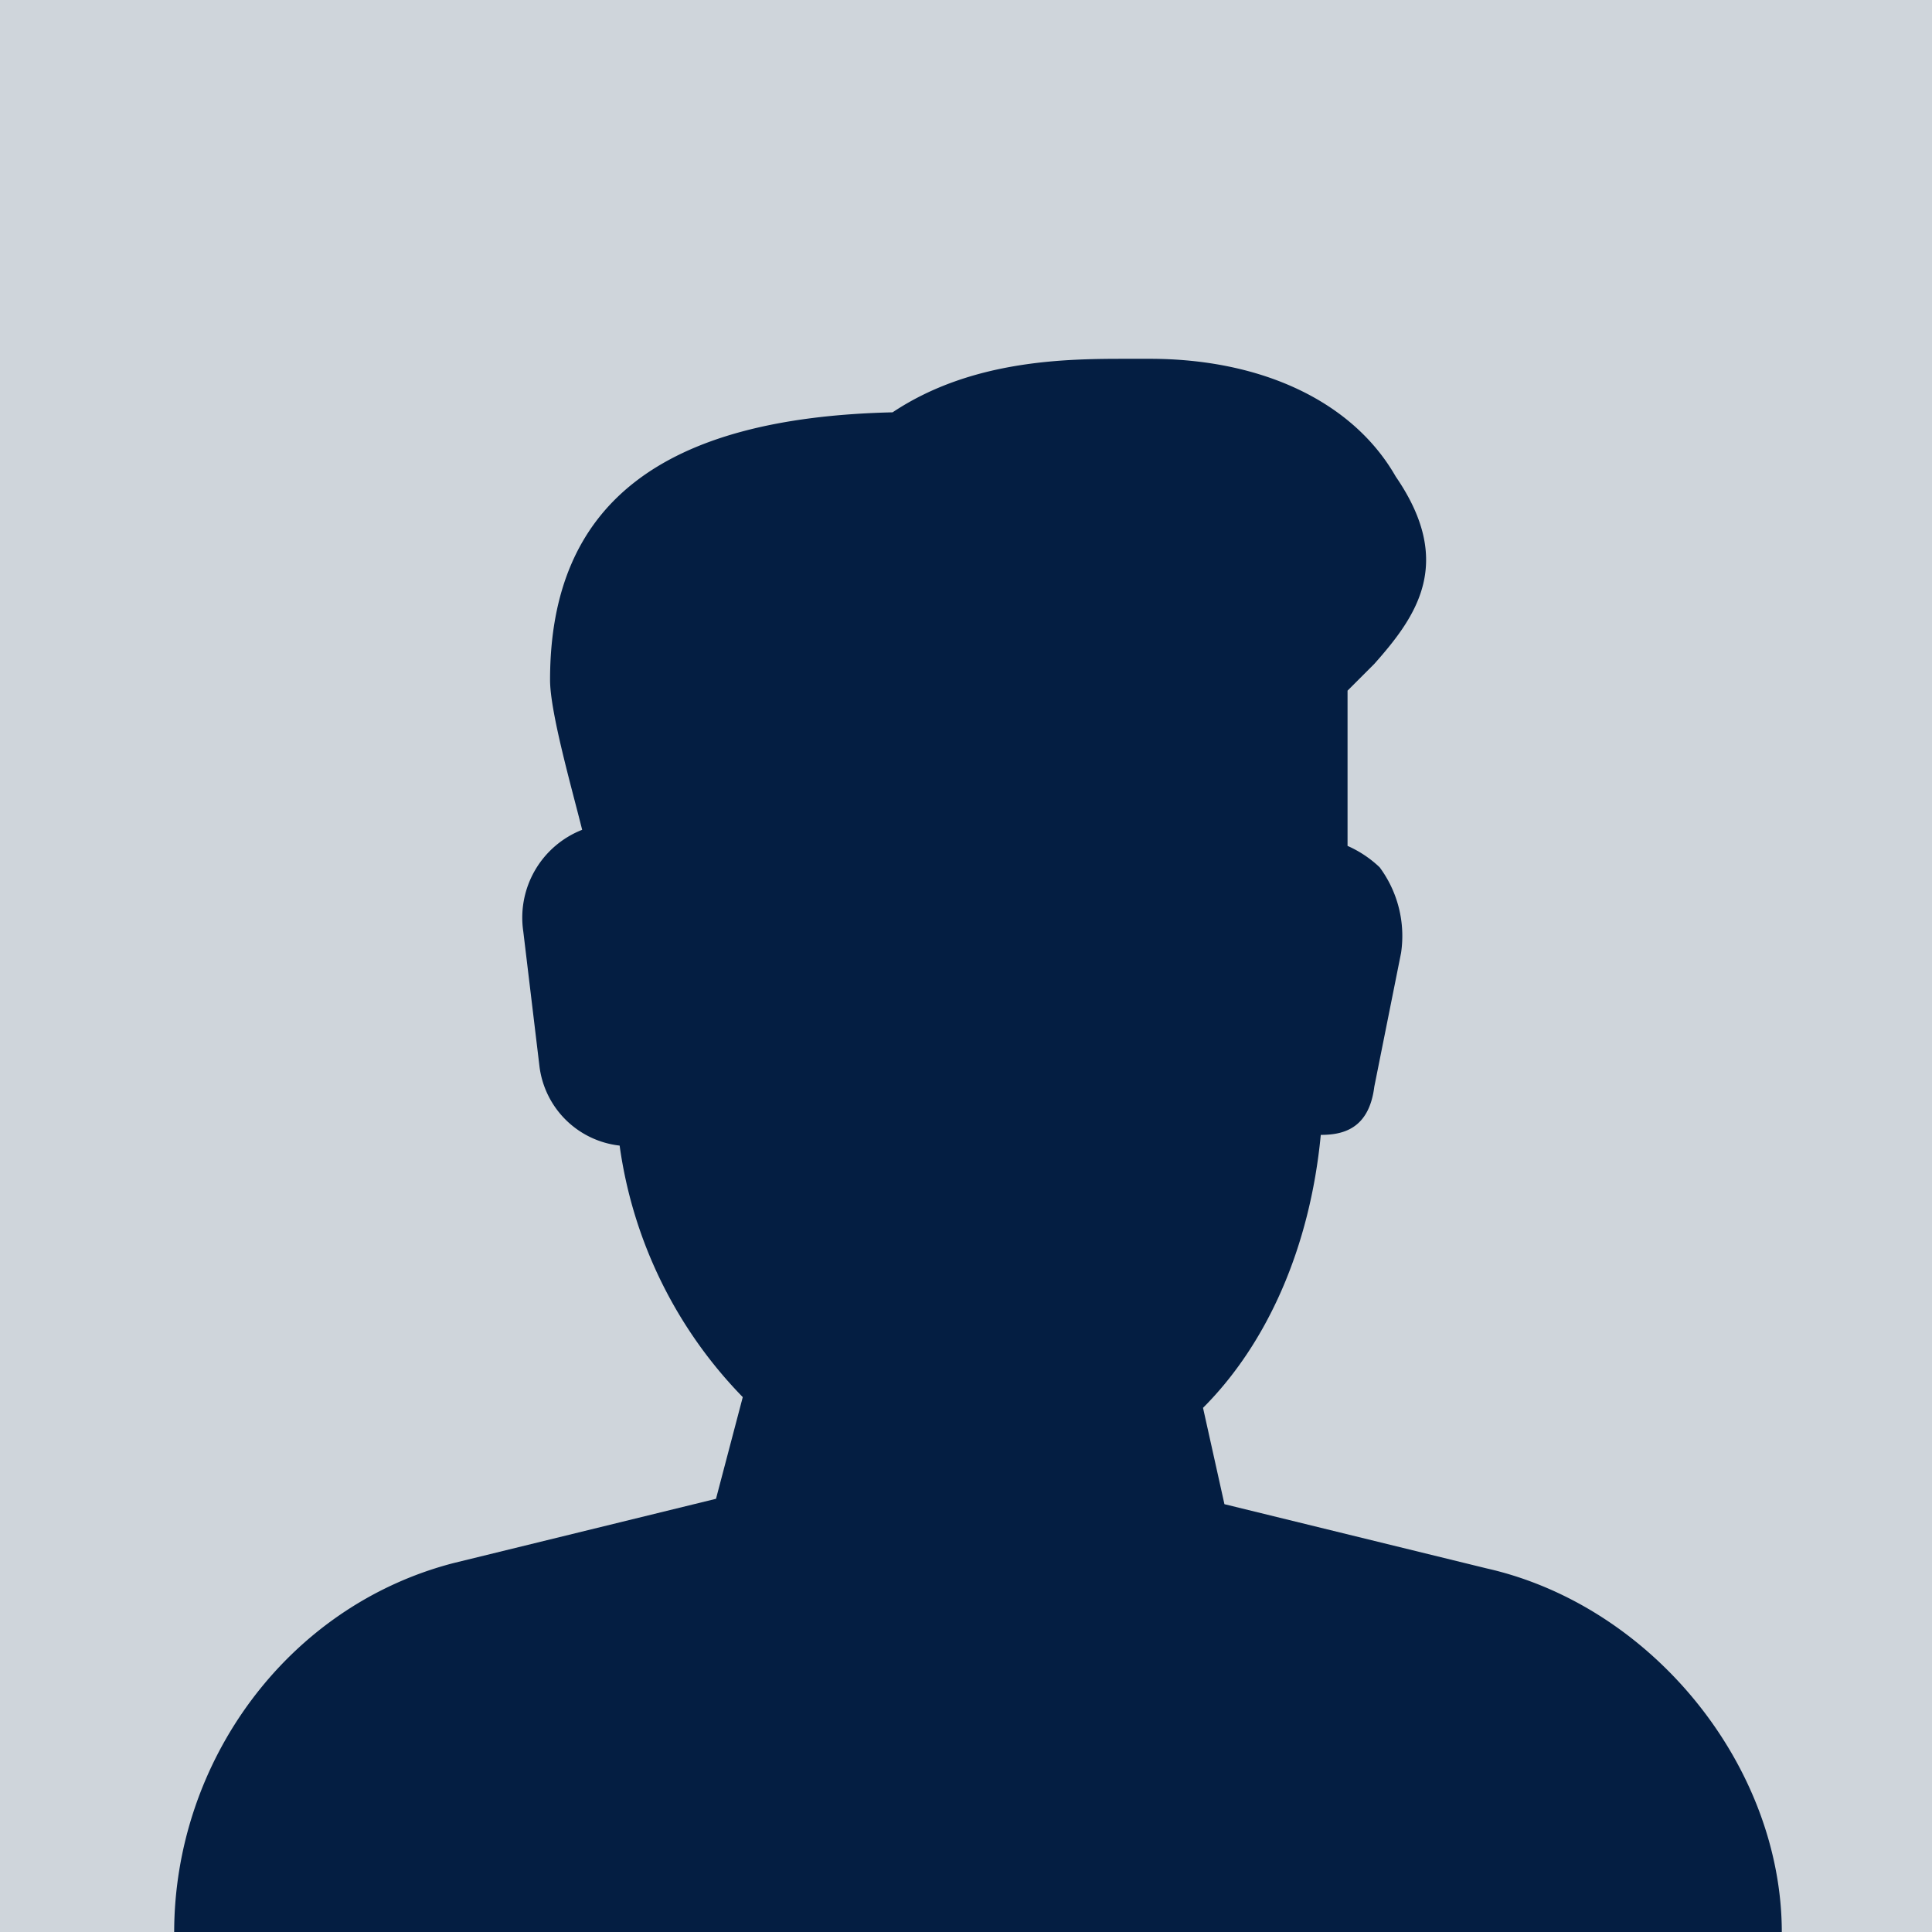 <svg xmlns="http://www.w3.org/2000/svg" xmlns:xlink="http://www.w3.org/1999/xlink" width="158" height="158" viewBox="0 0 158 158"><defs><clipPath id="a"><rect width="158" height="158" transform="translate(178 337)" fill="#041e42" opacity="0.1"/></clipPath></defs><g transform="translate(-178 -337)"><g clip-path="url(#a)"><g transform="translate(-103)"><path d="M107.239,134.209l-21.448-5.253-1.751-7.879c5.252-5.253,8.754-13.131,9.63-22.323h0c1.751,0,3.939-.438,4.377-3.939l2.189-10.943a9.432,9.432,0,0,0-1.751-7,9.157,9.157,0,0,0-2.626-1.751V62.425l2.189-2.189c3.5-3.939,6.566-8.316,1.751-15.32-3.5-6.128-10.943-9.63-20.135-9.63H77.912c-4.815,0-12.694,0-19.259,4.377C39.831,40.1,30.64,47.105,30.64,61.549c0,2.626,1.751,8.754,2.626,12.256a7.716,7.716,0,0,0-4.815,8.316l1.313,10.943A7.445,7.445,0,0,0,36.33,99.63,36.649,36.649,0,0,0,46.4,120.2l-2.189,8.316-21.448,5.252C9.192,137.273-.1,149.992-.1,164c.085.273,131.543.154,131.473-.029C131.369,150.4,120.807,137.273,107.239,134.209Z" transform="translate(295.344 331.057)" fill="#041e42"/></g><rect width="158" height="158" transform="translate(178 337)" fill="#041e42" opacity="0.1"/><rect width="158" height="158" transform="translate(178 337)" fill="#041e42" opacity="0.1"/></g></g></svg>
